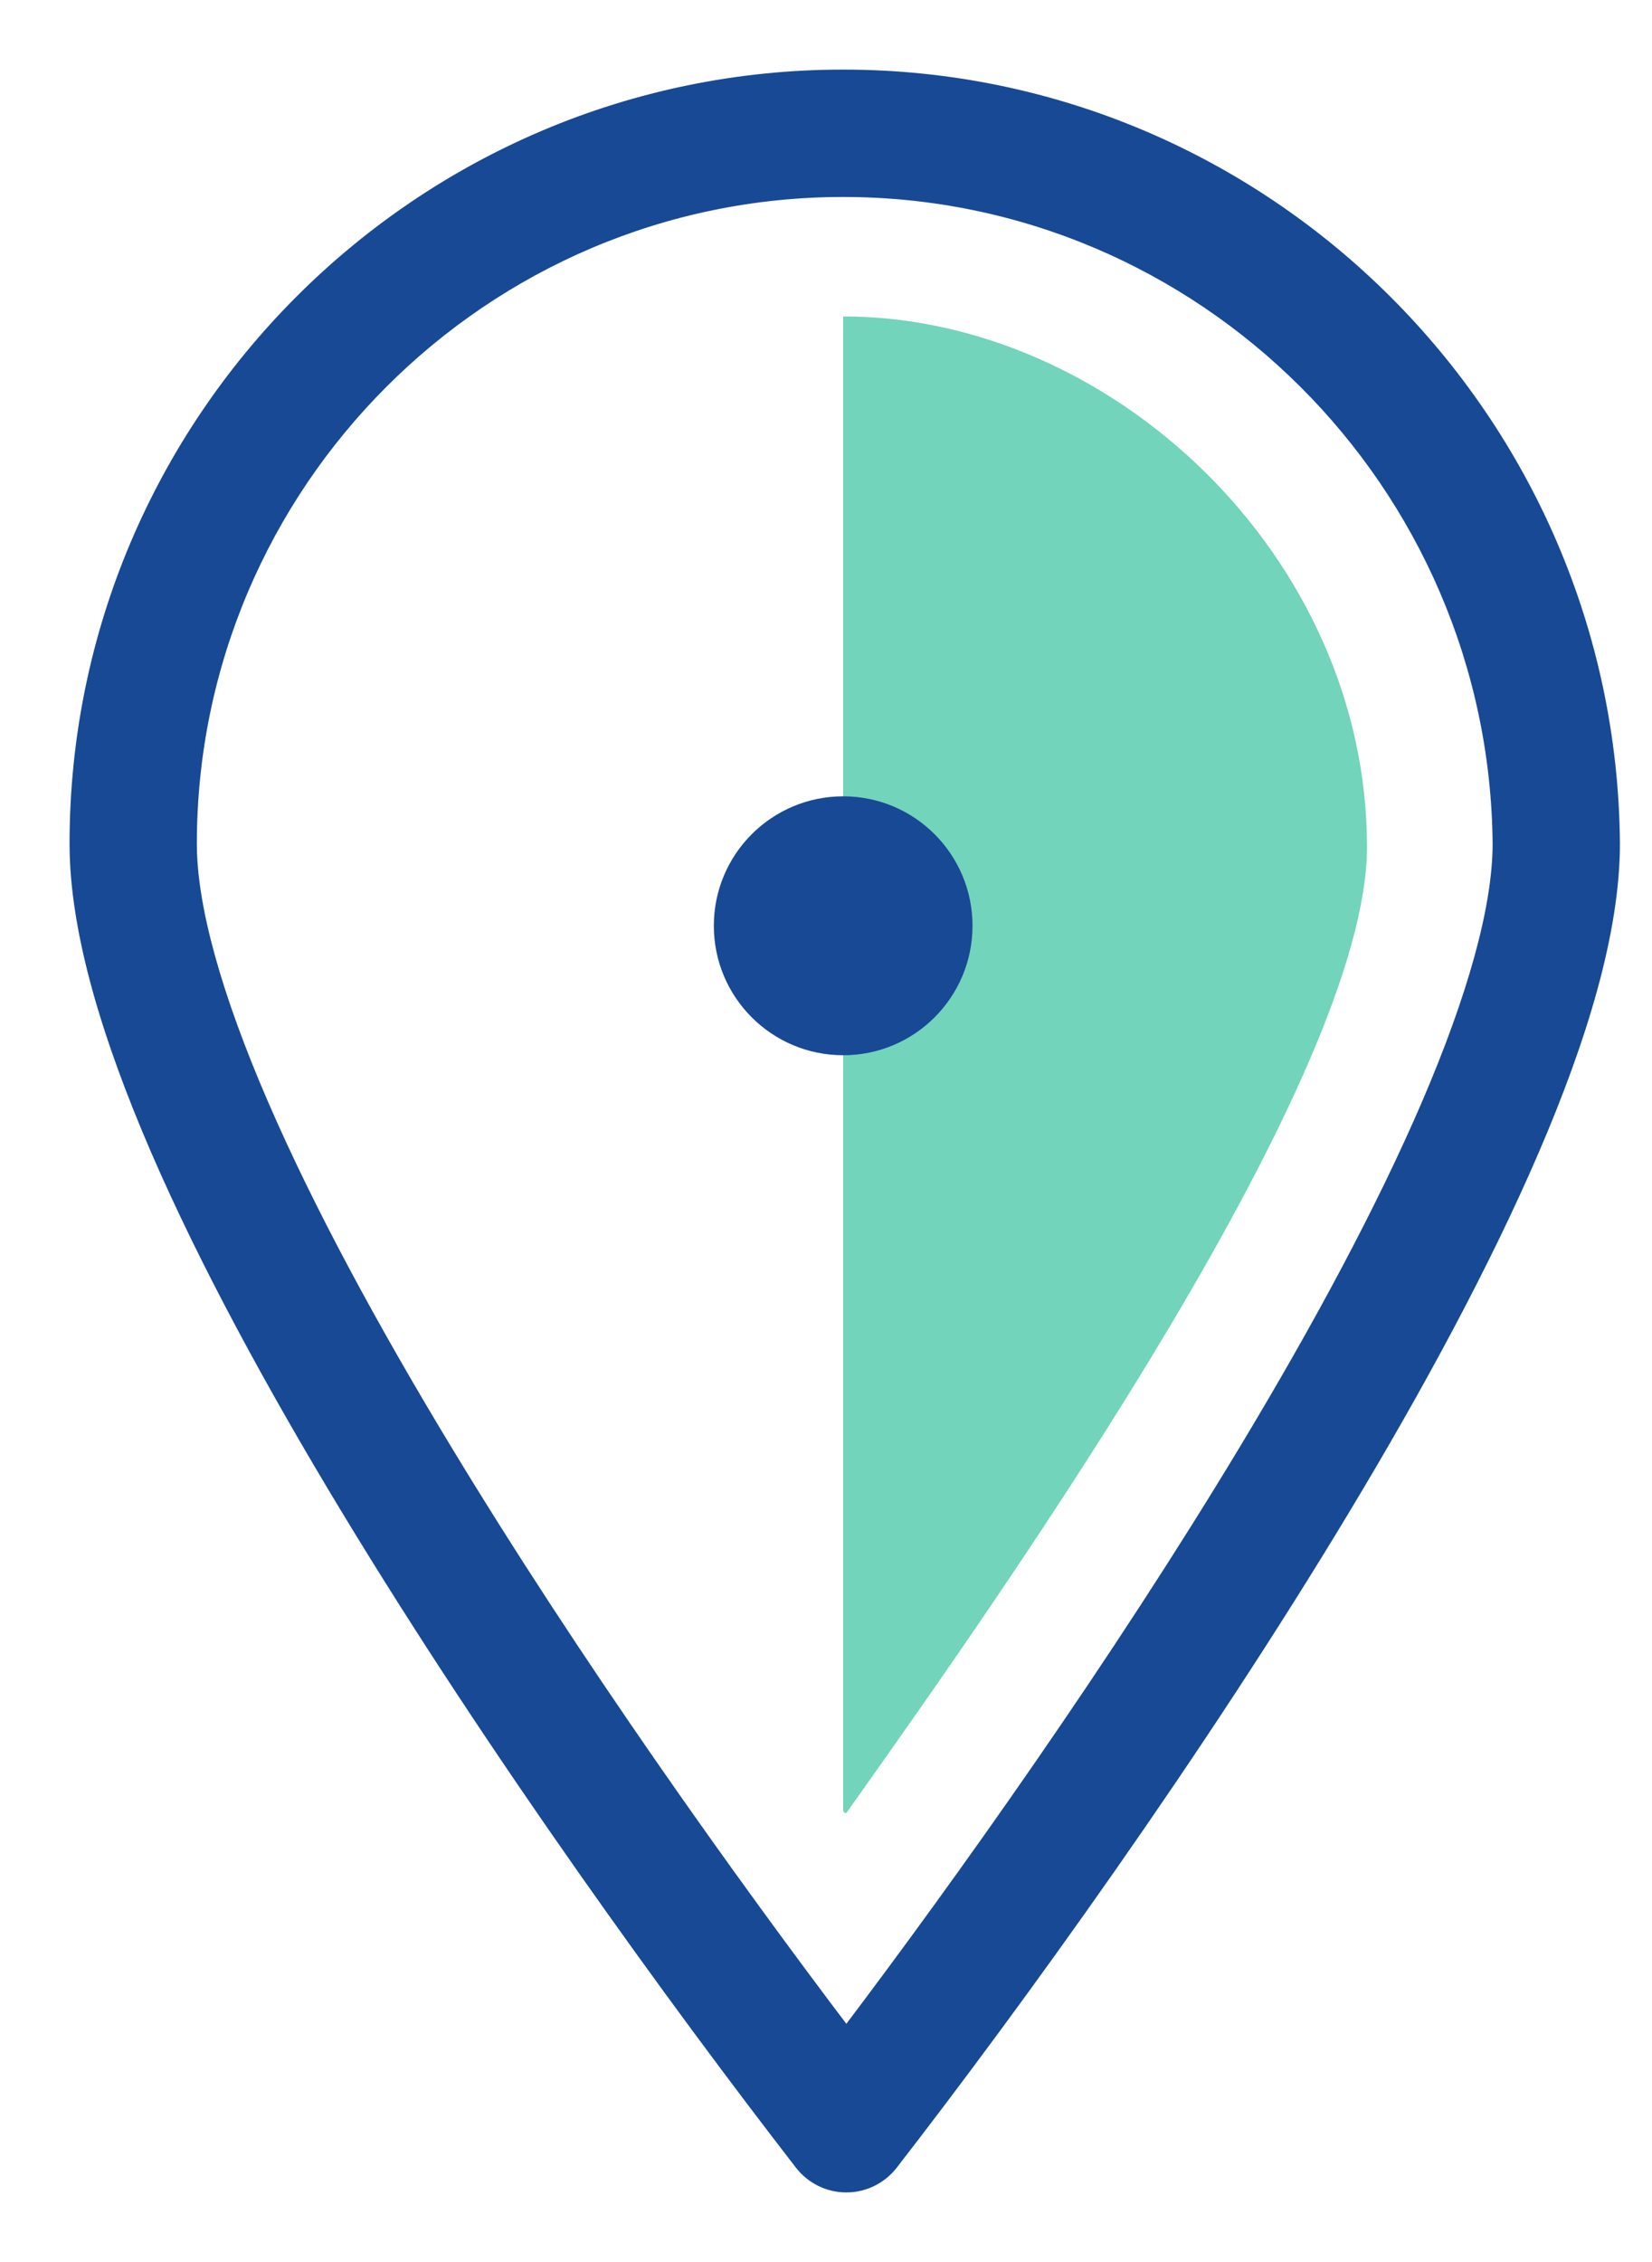 <svg width="19" height="26" viewBox="0 0 19 26" fill="none" xmlns="http://www.w3.org/2000/svg">
<path d="M18.531 9.698L18.531 9.697L18.531 9.692C18.492 4.848 14.548 0.9 9.698 0.9C4.848 0.9 0.9 4.848 0.9 9.698C0.9 10.702 1.277 11.927 1.83 13.206C2.391 14.501 3.163 15.918 4.017 17.328C5.726 20.15 7.792 22.993 9.234 24.855C9.354 25.009 9.538 25.1 9.734 25.1C9.929 25.1 10.114 25.009 10.234 24.855C11.677 22.992 13.734 20.149 15.433 17.327C16.283 15.917 17.05 14.499 17.607 13.204C18.157 11.926 18.531 10.701 18.531 9.698ZM2.164 9.698C2.164 5.547 5.547 2.164 9.698 2.164C13.847 2.164 17.232 5.545 17.267 9.7C17.266 10.438 16.978 11.467 16.446 12.705C15.92 13.928 15.184 15.291 14.35 16.675C12.87 19.131 11.107 21.615 9.734 23.428C8.358 21.614 6.586 19.131 5.099 16.674C4.261 15.29 3.52 13.926 2.991 12.704C2.454 11.464 2.164 10.435 2.164 9.698Z" fill="#174995" stroke="#174995" stroke-width="0.2" stroke-miterlimit="10" stroke-linecap="round" stroke-linejoin="round"/>
<path d="M9.697 3.637V20.802C9.697 20.802 9.697 20.839 9.734 20.839C11.693 18.081 15.722 12.347 15.722 9.734C15.722 6.395 12.782 3.637 9.697 3.637Z" fill="#72D4BA"/>
<path d="M9.698 12.129C10.519 12.129 11.185 11.463 11.185 10.641C11.185 9.819 10.519 9.153 9.698 9.153C8.876 9.153 8.21 9.819 8.21 10.641C8.21 11.463 8.876 12.129 9.698 12.129Z" fill="#174995"/>
</svg>
